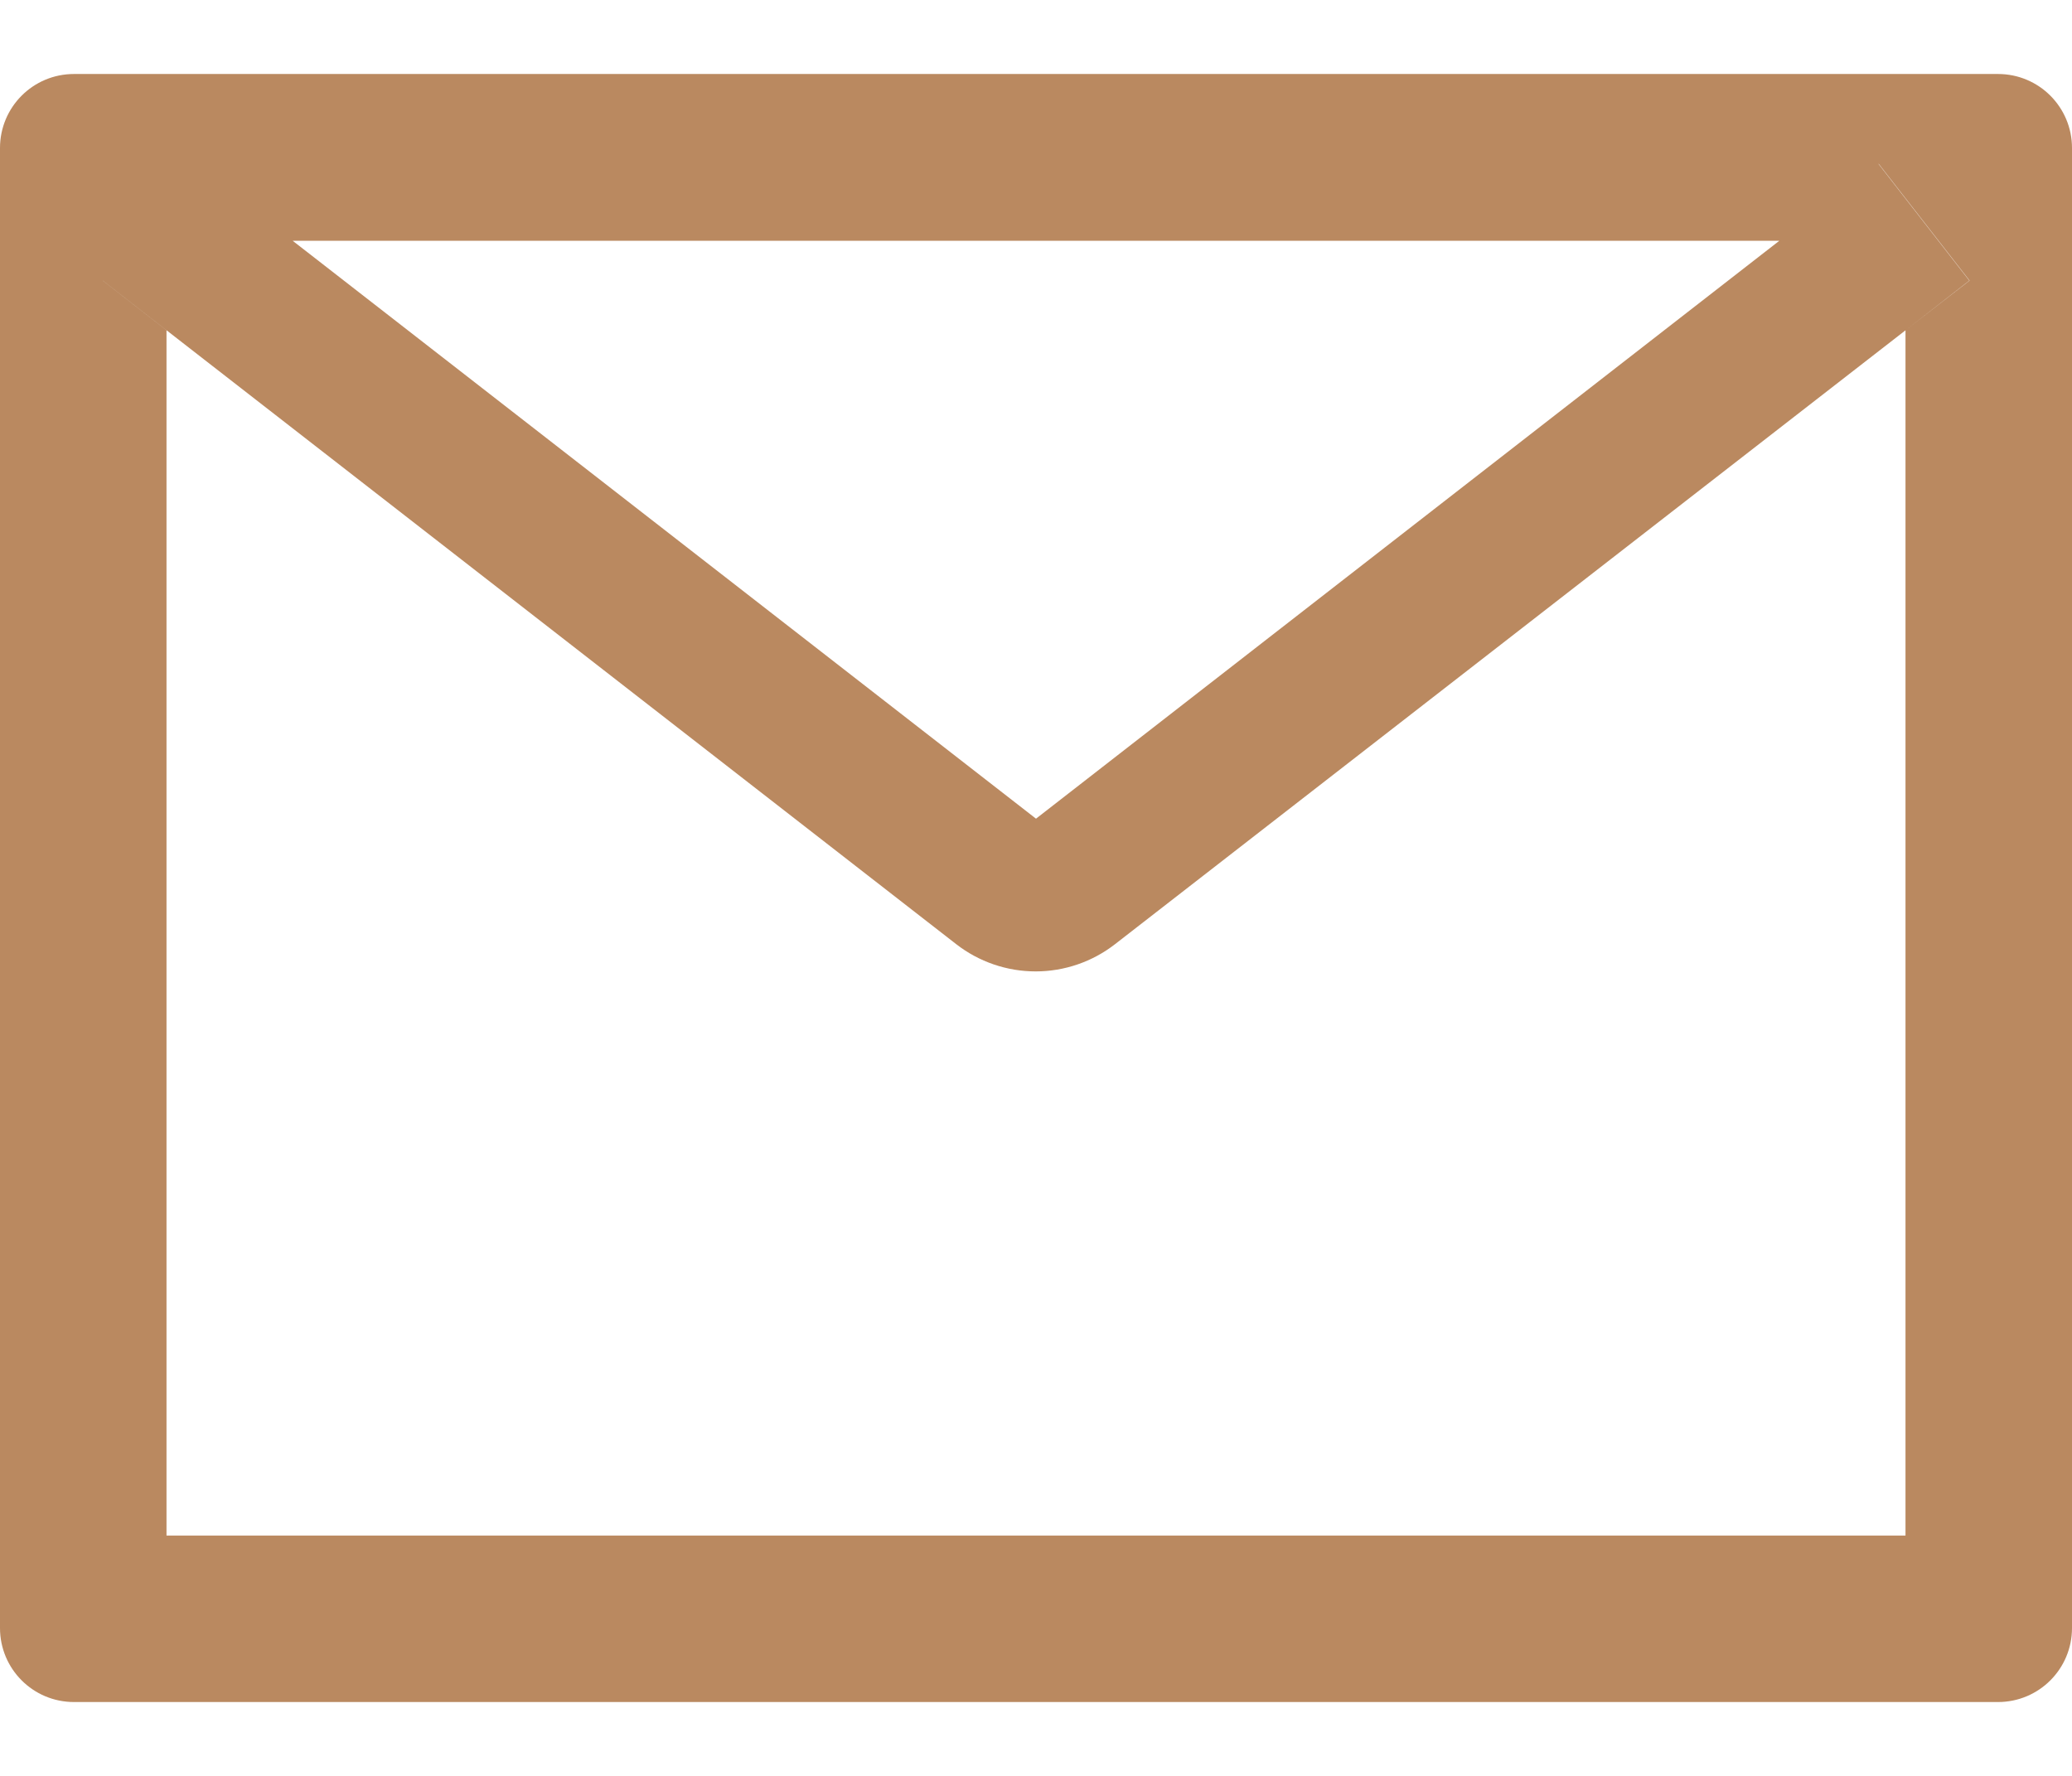 <svg width="14" height="12" viewBox="0 0 14 12" fill="none" xmlns="http://www.w3.org/2000/svg">
<path d="M13.5 0.5H0.5C0.223 0.5 0 0.724 0 1V11.001C0 11.277 0.223 11.501 0.5 11.501H13.5C13.777 11.501 14 11.277 14 11.001V1C14 0.724 13.777 0.5 13.5 0.5ZM12.875 2.232V10.376H1.125V2.232L0.694 1.896L1.308 1.107L1.977 1.627H12.025L12.694 1.107L13.308 1.896L12.875 2.232ZM12.025 1.625L7 5.532L1.975 1.625L1.306 1.105L0.692 1.894L1.123 2.23L6.461 6.38C6.614 6.499 6.803 6.564 6.998 6.564C7.192 6.564 7.381 6.499 7.534 6.38L12.875 2.232L13.306 1.896L12.692 1.107L12.025 1.625Z" fill="#BA8960"/>
</svg>
